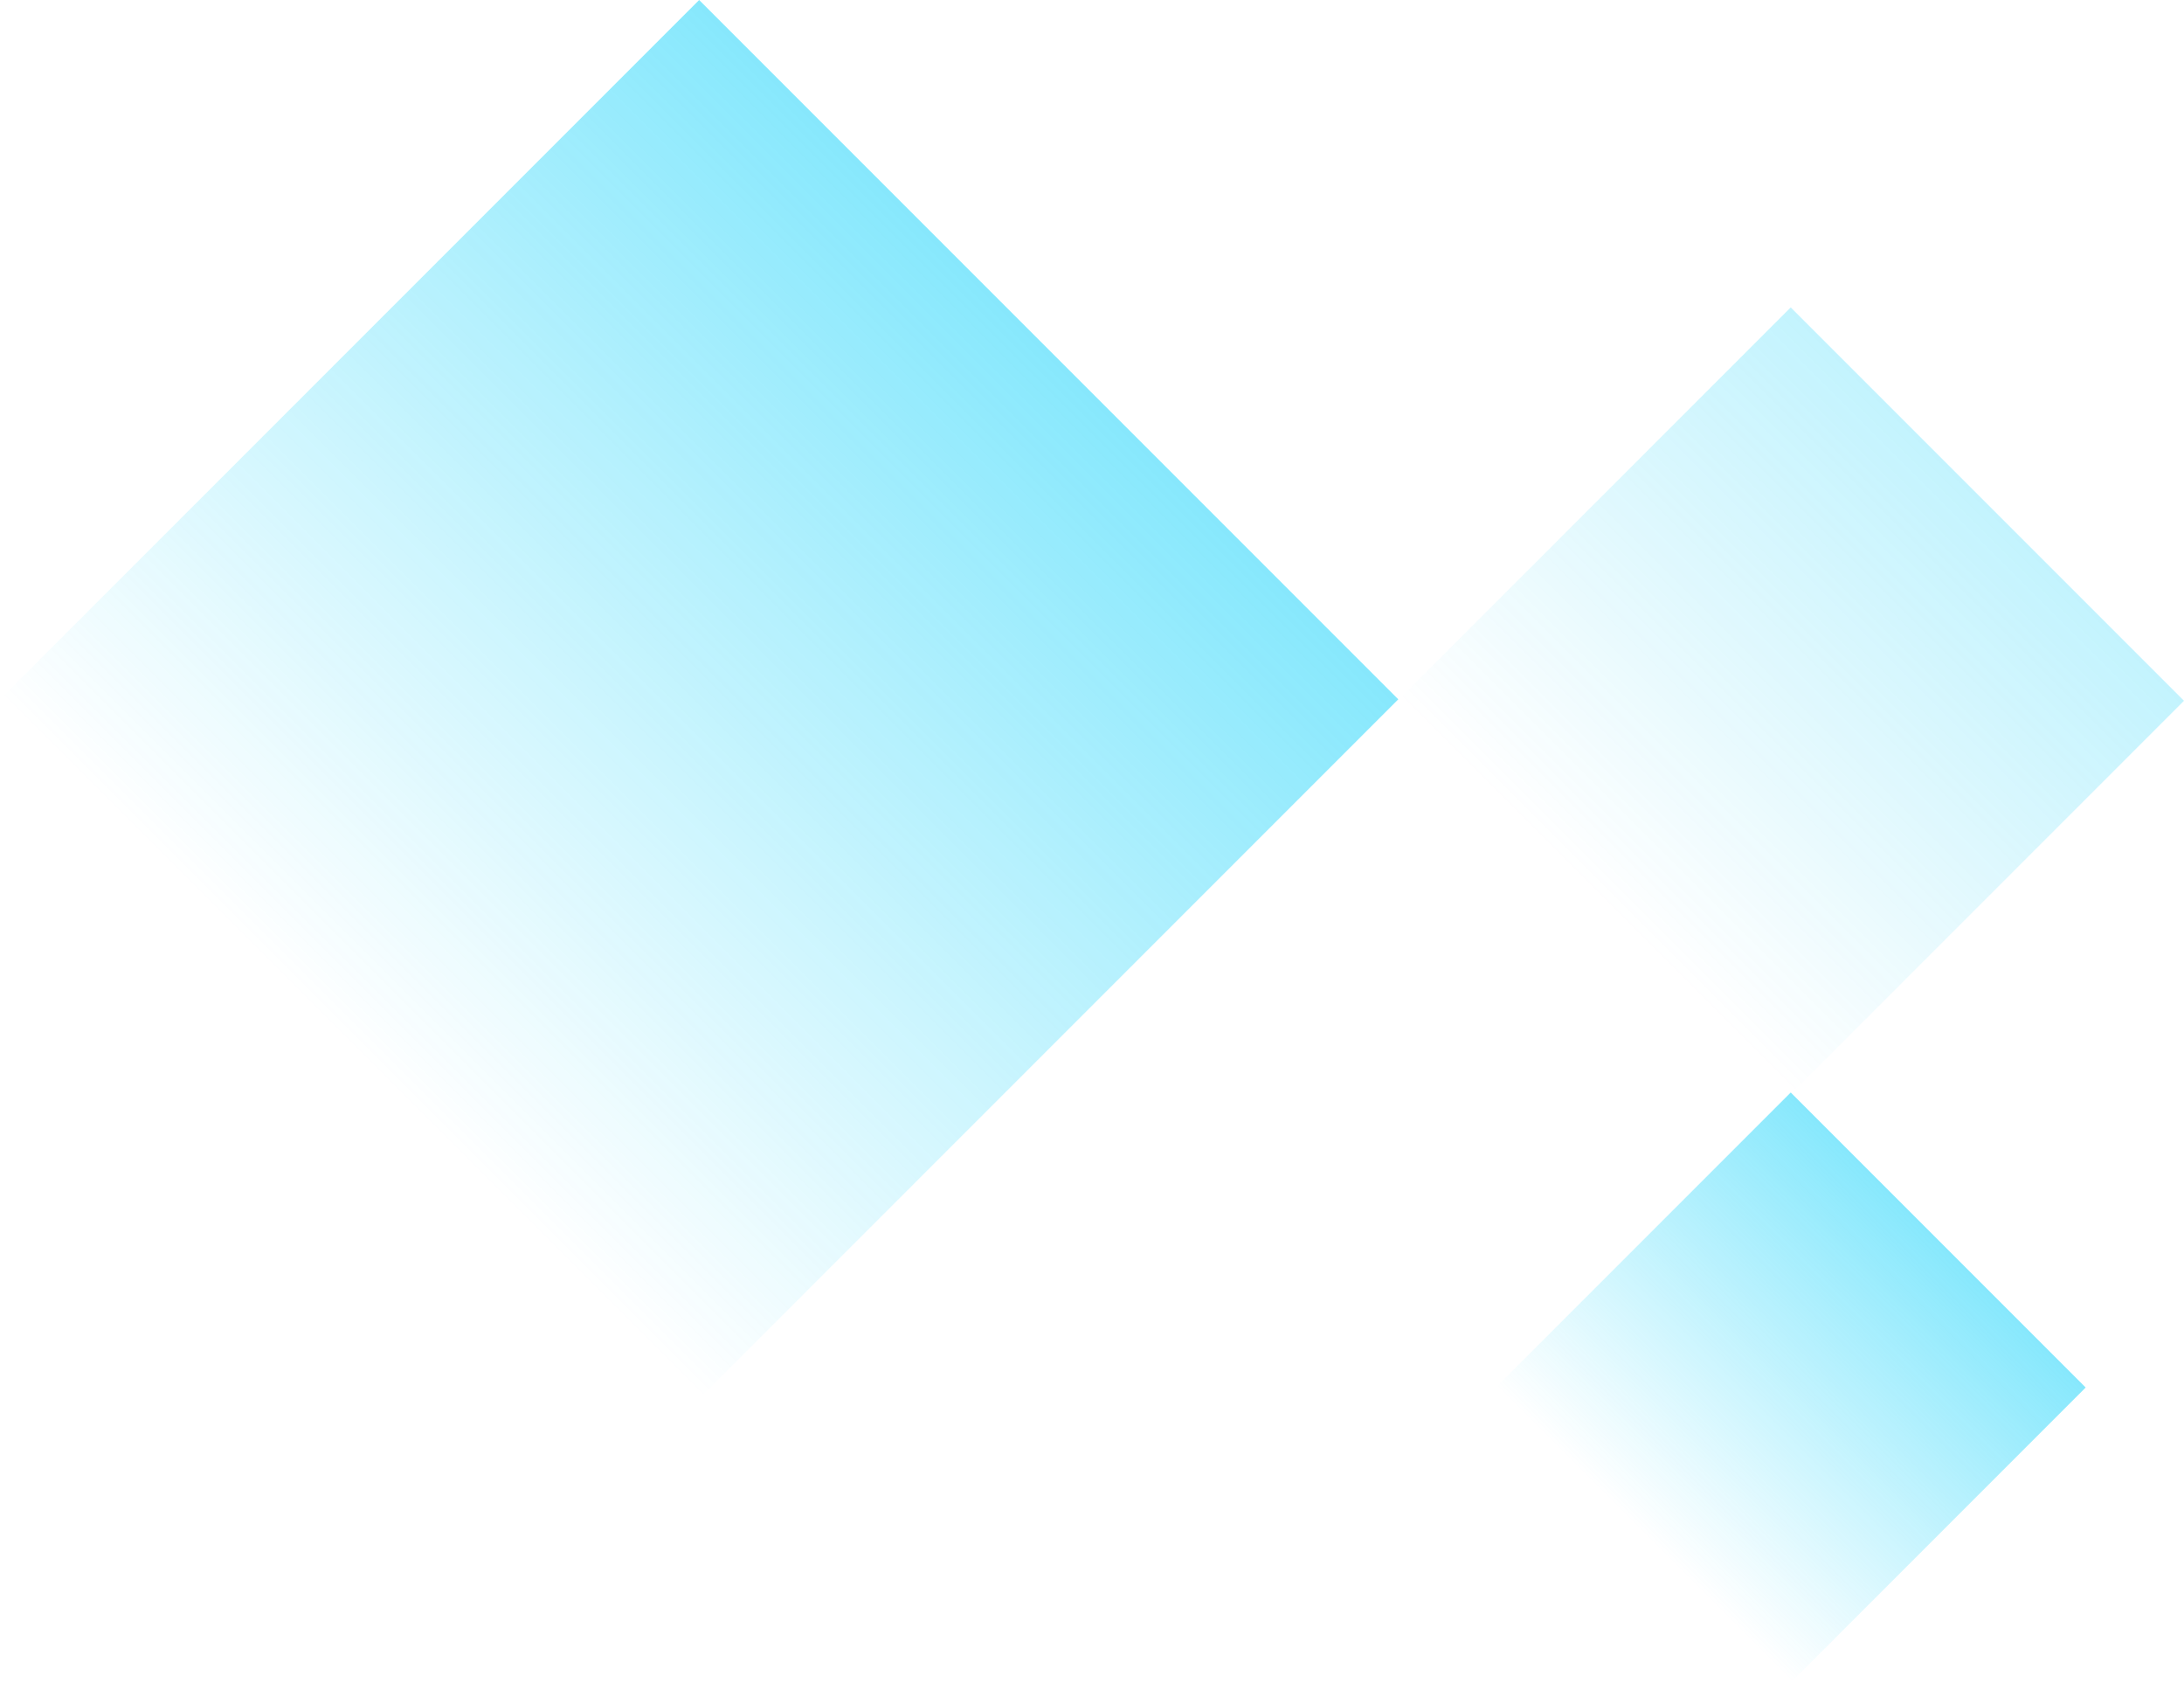<svg width="457" height="352" viewBox="0 0 457 352" fill="none" xmlns="http://www.w3.org/2000/svg">
<g opacity="0.47">
<rect x="146.295" width="206.893" height="206.892" transform="rotate(45 146.295 0)" fill="url(#paint0_linear_1605_4942)"/>
<rect x="374.709" y="64.305" width="116.377" height="116.377" transform="rotate(45 374.709 64.305)" fill="url(#paint1_linear_1605_4942)" fill-opacity="0.5"/>
<rect x="374.709" y="228.542" width="87.283" height="87.283" transform="rotate(45 374.709 228.542)" fill="url(#paint2_linear_1605_4942)"/>
</g>
<defs>
<linearGradient id="paint0_linear_1605_4942" x1="249.741" y1="0" x2="249.741" y2="206.892" gradientUnits="userSpaceOnUse">
<stop stop-color="#00CEFA"/>
<stop offset="1" stop-color="#00CEFA" stop-opacity="0"/>
</linearGradient>
<linearGradient id="paint1_linear_1605_4942" x1="432.898" y1="64.305" x2="432.898" y2="180.682" gradientUnits="userSpaceOnUse">
<stop stop-color="#00CEFA"/>
<stop offset="1" stop-color="#00C4EF" stop-opacity="0"/>
</linearGradient>
<linearGradient id="paint2_linear_1605_4942" x1="418.35" y1="228.542" x2="418.35" y2="315.824" gradientUnits="userSpaceOnUse">
<stop stop-color="#00CEFA"/>
<stop offset="1" stop-color="#00CEFA" stop-opacity="0"/>
</linearGradient>
</defs>
</svg>
